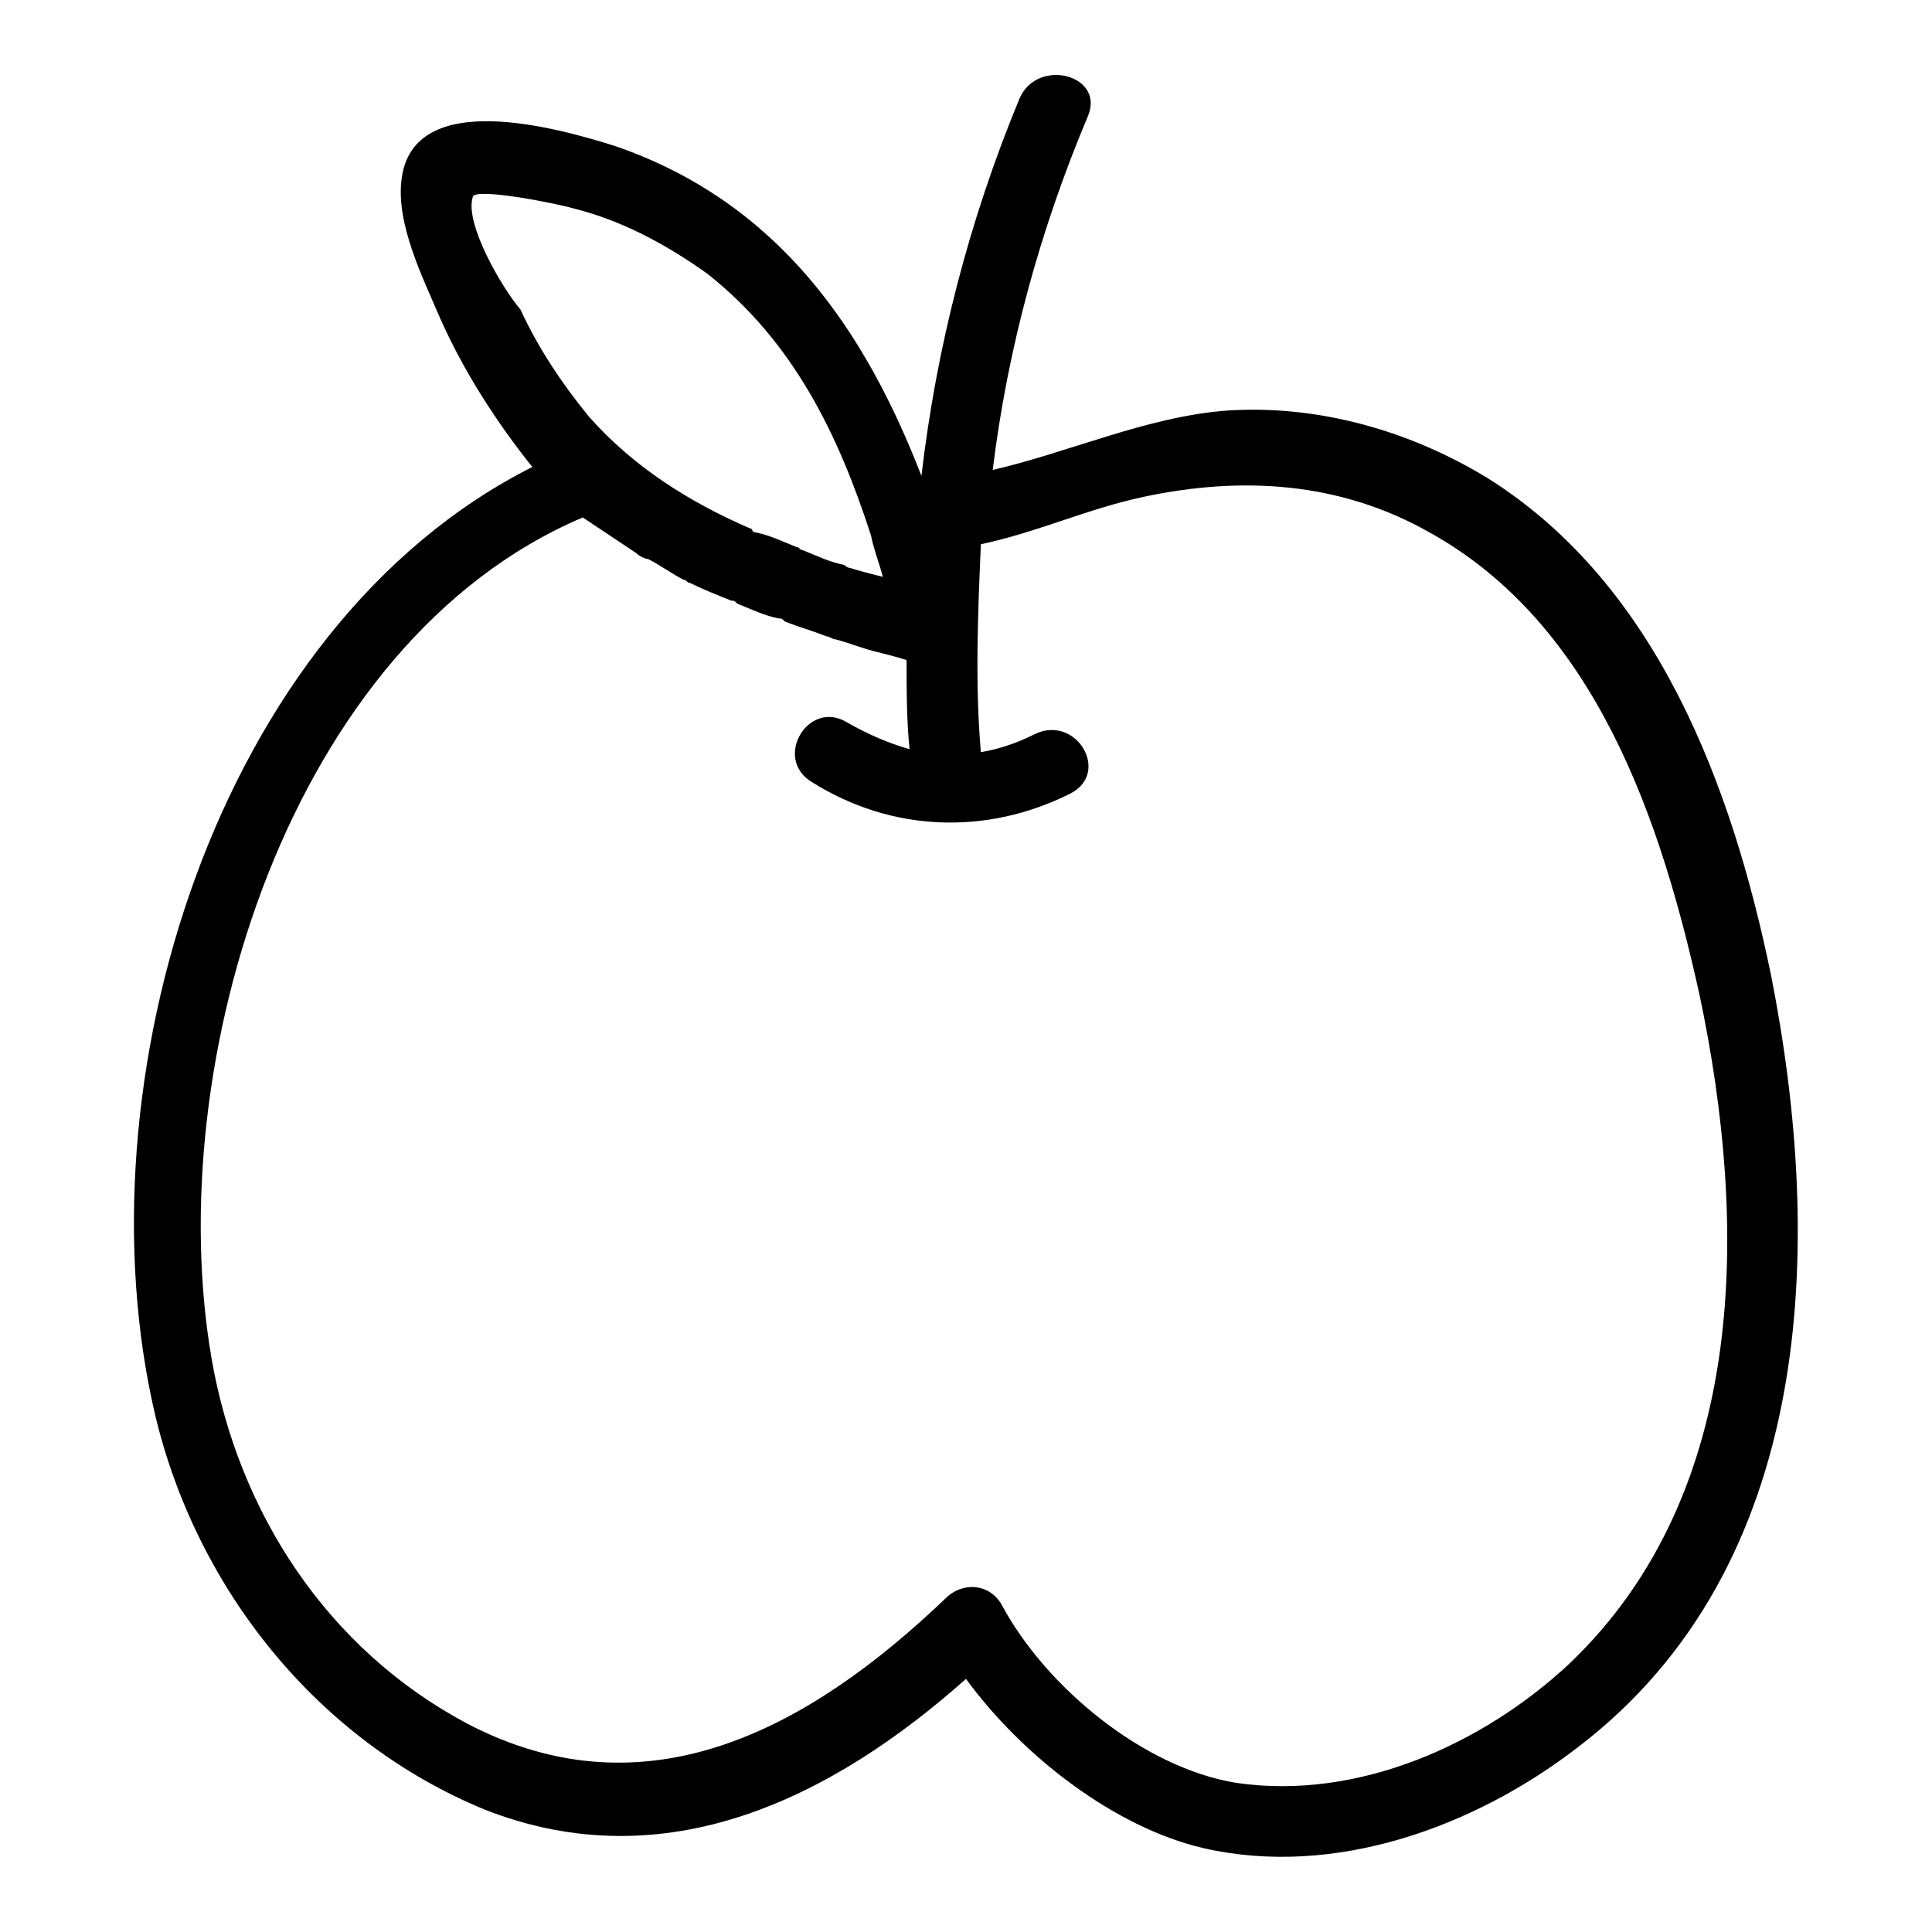 <?xml version="1.0" encoding="UTF-8"?>
<!-- Uploaded to: SVG Repo, www.svgrepo.com, Generator: SVG Repo Mixer Tools -->
<svg fill="#000000" width="800px" height="800px" version="1.1" viewBox="144 144 512 512" xmlns="http://www.w3.org/2000/svg">
 <path d="m613.33 402.36c-10.234-49.594-29.914-103.12-74.785-131.46-20.469-12.594-44.871-19.68-69.273-18.105-21.254 1.574-41.723 11.02-62.188 15.742 3.938-32.273 12.594-63.762 25.191-93.676 4.723-11.02-13.383-15.742-18.105-4.723-13.383 32.273-22.043 66.125-25.977 99.977-14.957-38.574-37.785-72.422-81.082-87.379-14.957-4.723-53.531-15.742-56.68 8.66-1.574 11.809 5.512 25.977 10.234 37 6.297 14.168 14.957 27.551 24.402 39.359-84.234 42.504-120.45 163.73-99.977 251.11 11.02 46.445 43.297 86.594 87.379 104.7 48.02 18.891 92.102-3.152 127.53-34.641 14.957 20.469 39.359 39.359 62.977 44.871 34.637 7.871 71.637-5.512 99.188-26.766 62.973-48.02 65.336-133.04 51.168-204.67zm-344.01-206.25c0.789-2.363 21.254 1.574 26.766 3.148 12.594 3.148 24.402 9.445 35.426 17.32 22.828 18.105 34.637 42.508 43.297 69.273 0.789 3.938 2.363 7.871 3.148 11.02-3.148-0.789-6.297-1.574-8.66-2.363-0.789 0-1.574-0.789-1.574-0.789-3.938-0.789-7.086-2.363-11.02-3.938-0.789 0-0.789-0.789-1.574-0.789-3.938-1.574-7.086-3.148-11.02-3.938 0 0-0.789 0-0.789-0.789-16.531-7.086-31.488-16.531-43.297-29.914-7.086-8.66-13.383-18.105-18.105-28.34-4.727-5.5-14.961-22.816-12.598-29.902zm290.48 388.88c-22.828 21.254-55.891 36.211-88.168 31.488-24.402-3.938-50.383-25.191-62.188-47.23-3.148-5.512-10.234-6.297-14.957-1.574-35.426 33.852-78.719 58.254-126.74 33.062-37-19.68-60.613-55.891-67.699-96.824-13.383-77.934 20.469-189.71 98.398-222.78 2.363 1.574 4.723 3.148 7.086 4.723 2.363 1.574 4.723 3.148 7.086 4.723 0.789 0.789 2.363 1.574 3.148 1.574 3.148 1.574 6.297 3.938 9.445 5.512 0.789 0 0.789 0.789 1.574 0.789 3.148 1.574 7.086 3.148 11.02 4.723 0.789 0 0.789 0 1.574 0.789 3.938 1.574 7.086 3.148 11.02 3.938 0.789 0 0.789 0 1.574 0.789 3.938 1.574 7.086 2.363 11.02 3.938 0.789 0 1.574 0.789 2.363 0.789 3.148 0.789 7.086 2.363 10.234 3.148 3.148 0.789 6.297 1.574 8.66 2.363 0 7.871 0 15.742 0.789 23.617-5.512-1.574-11.02-3.938-16.531-7.086-10.234-6.297-19.68 9.445-9.445 15.742 21.254 13.383 46.445 14.168 68.488 3.148 11.02-5.512 1.574-21.254-9.445-15.742-4.723 2.363-9.445 3.938-14.168 4.723-1.574-18.105-0.789-37 0-55.105 14.957-3.148 28.34-9.445 43.297-12.594 25.977-5.512 51.957-3.938 75.57 9.445 44.082 24.402 61.402 76.359 71.637 122.8 12.586 59.812 13.375 131.45-34.645 177.11z"/>
</svg>